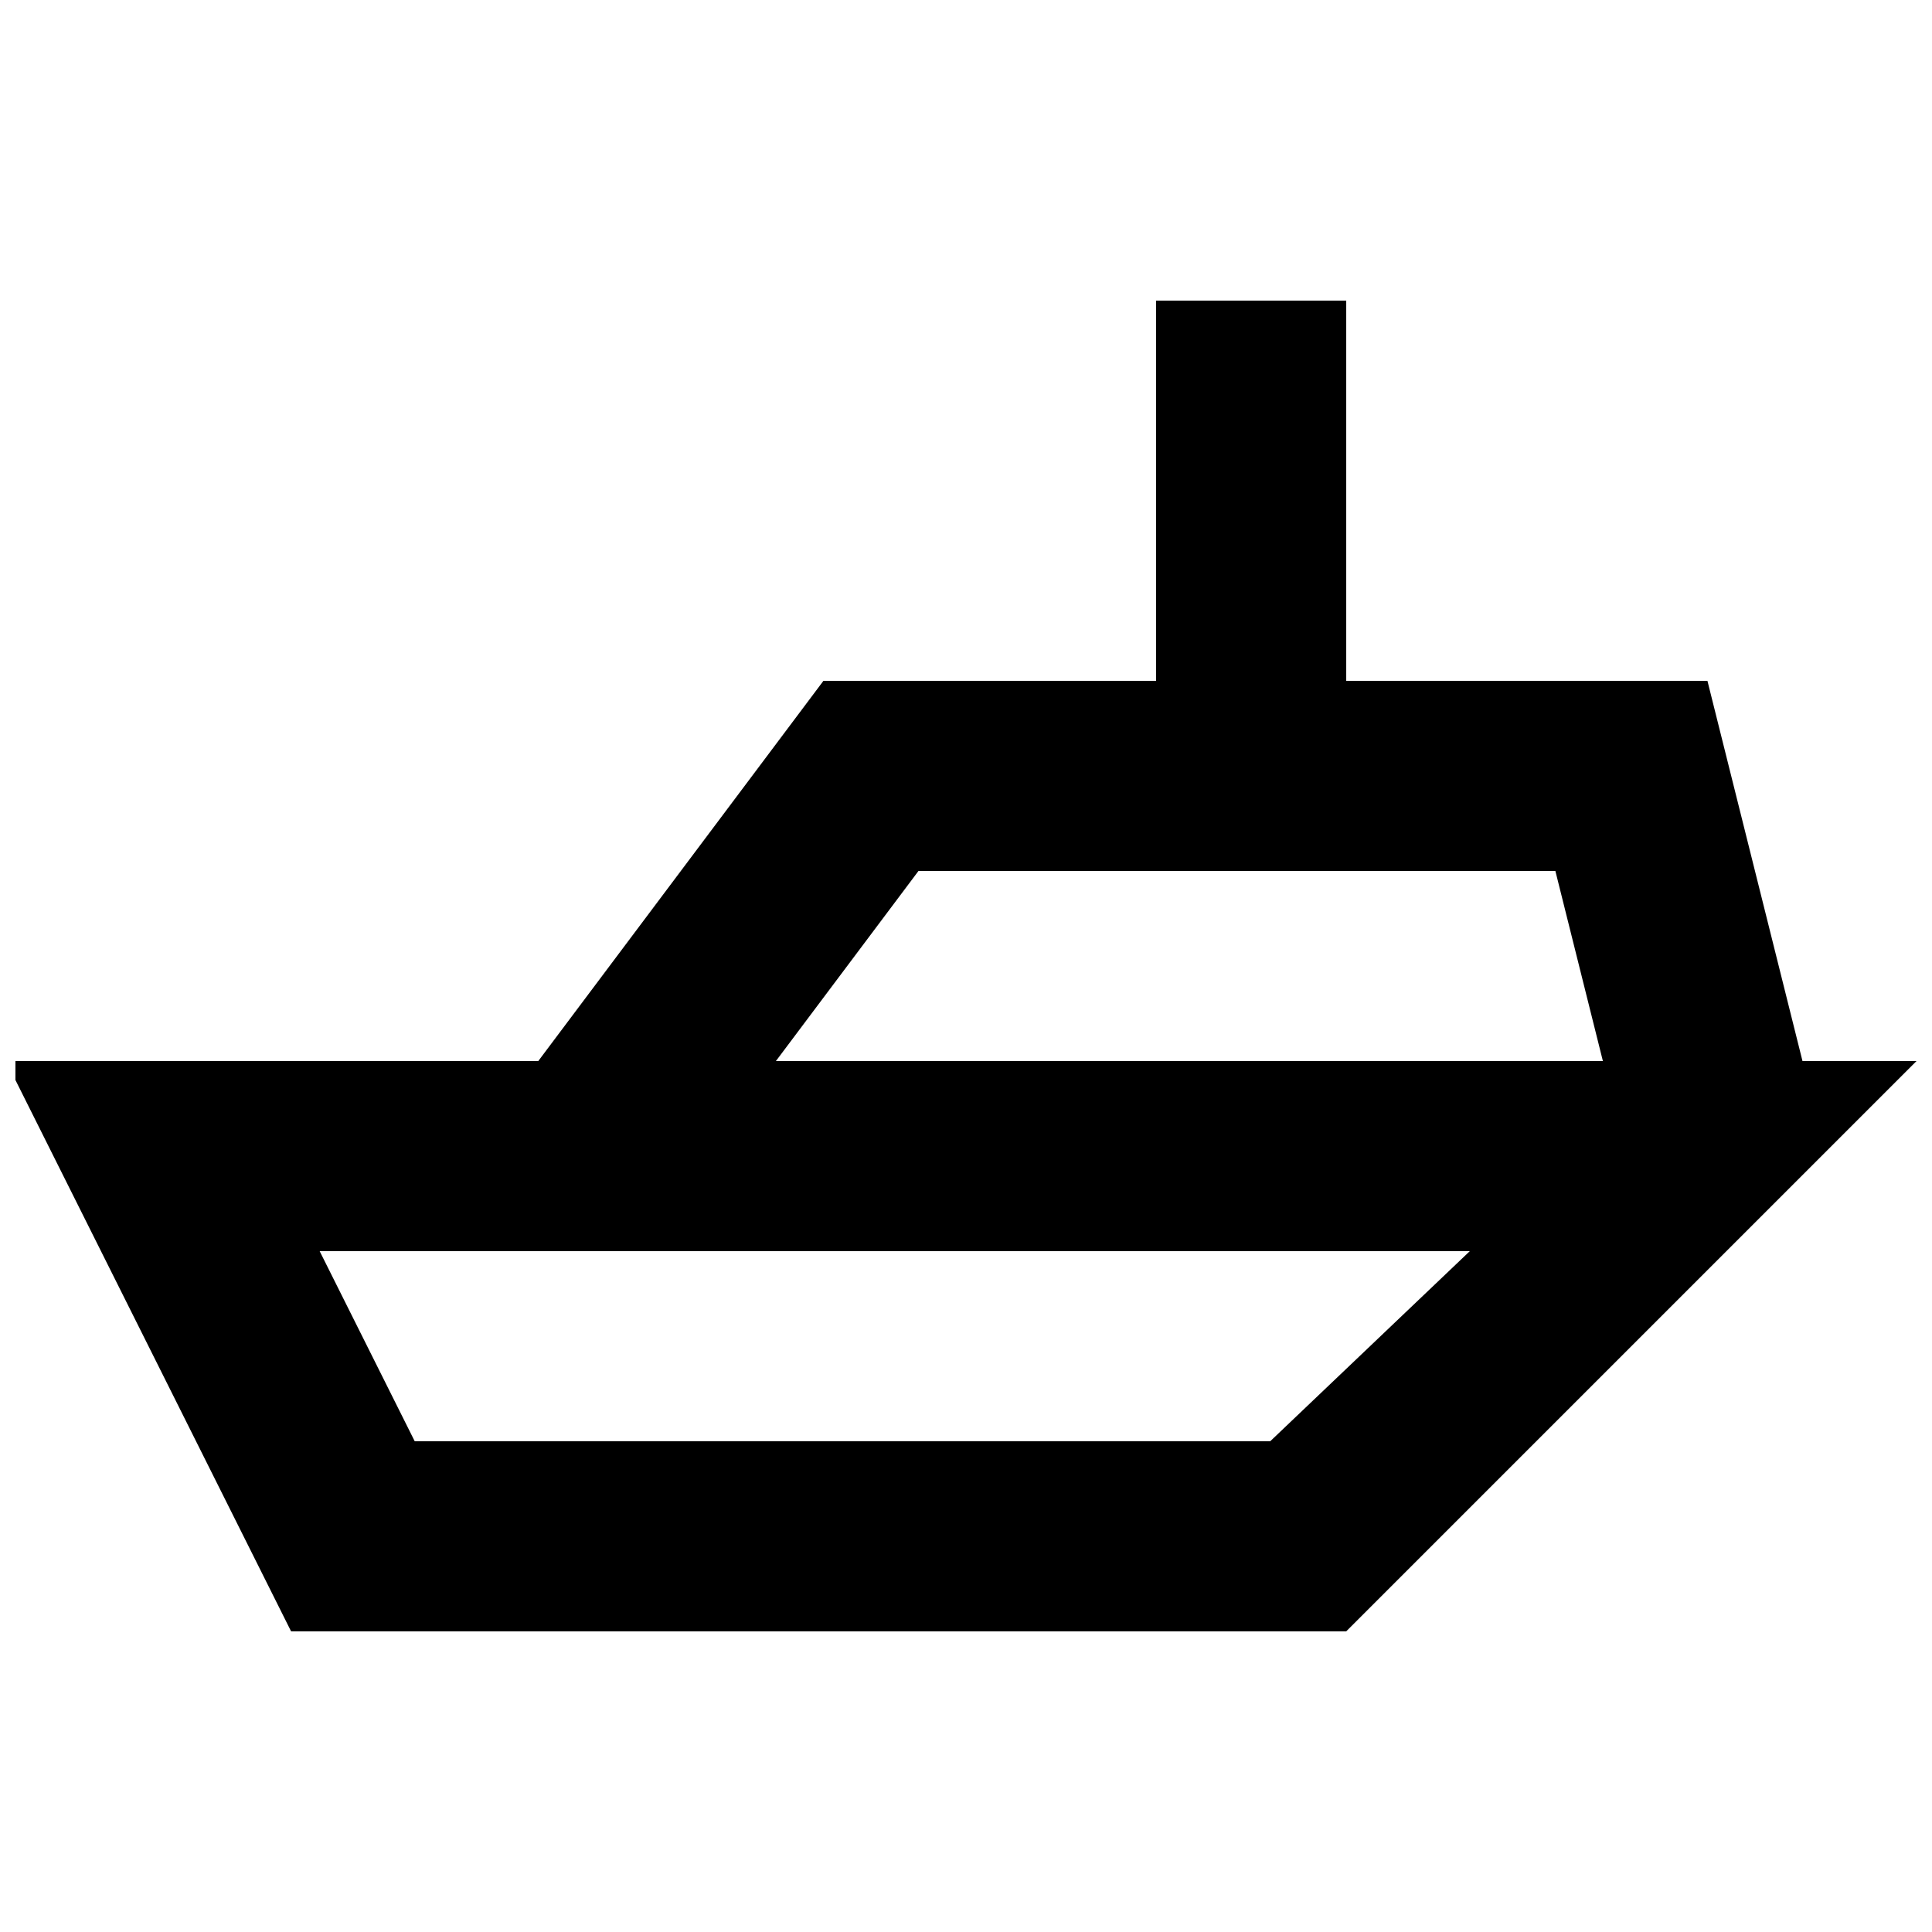 <?xml version="1.0" encoding="UTF-8"?>
<!-- Uploaded to: SVG Repo, www.svgrepo.com, Generator: SVG Repo Mixer Tools -->
<svg width="800px" height="800px" version="1.1" viewBox="144 144 512 512" xmlns="http://www.w3.org/2000/svg">
 <defs>
  <clipPath id="a">
   <path d="m148.09 223h503.81v354h-503.81z"/>
  </clipPath>
 </defs>
 <g clip-path="url(#a)">
  <path d="m621.68 425.19-25.191-100.76h-95.723v-100.76h-50.383v100.76h-88.168l-75.57 100.76h-141.07l75.57 151.14h279.61l151.14-151.14zm-234.27-50.379h168.78l12.594 50.383-219.16-0.004zm93.207 151.14h-226.71l-25.191-50.383h304.8z"/>
 </g>
</svg>